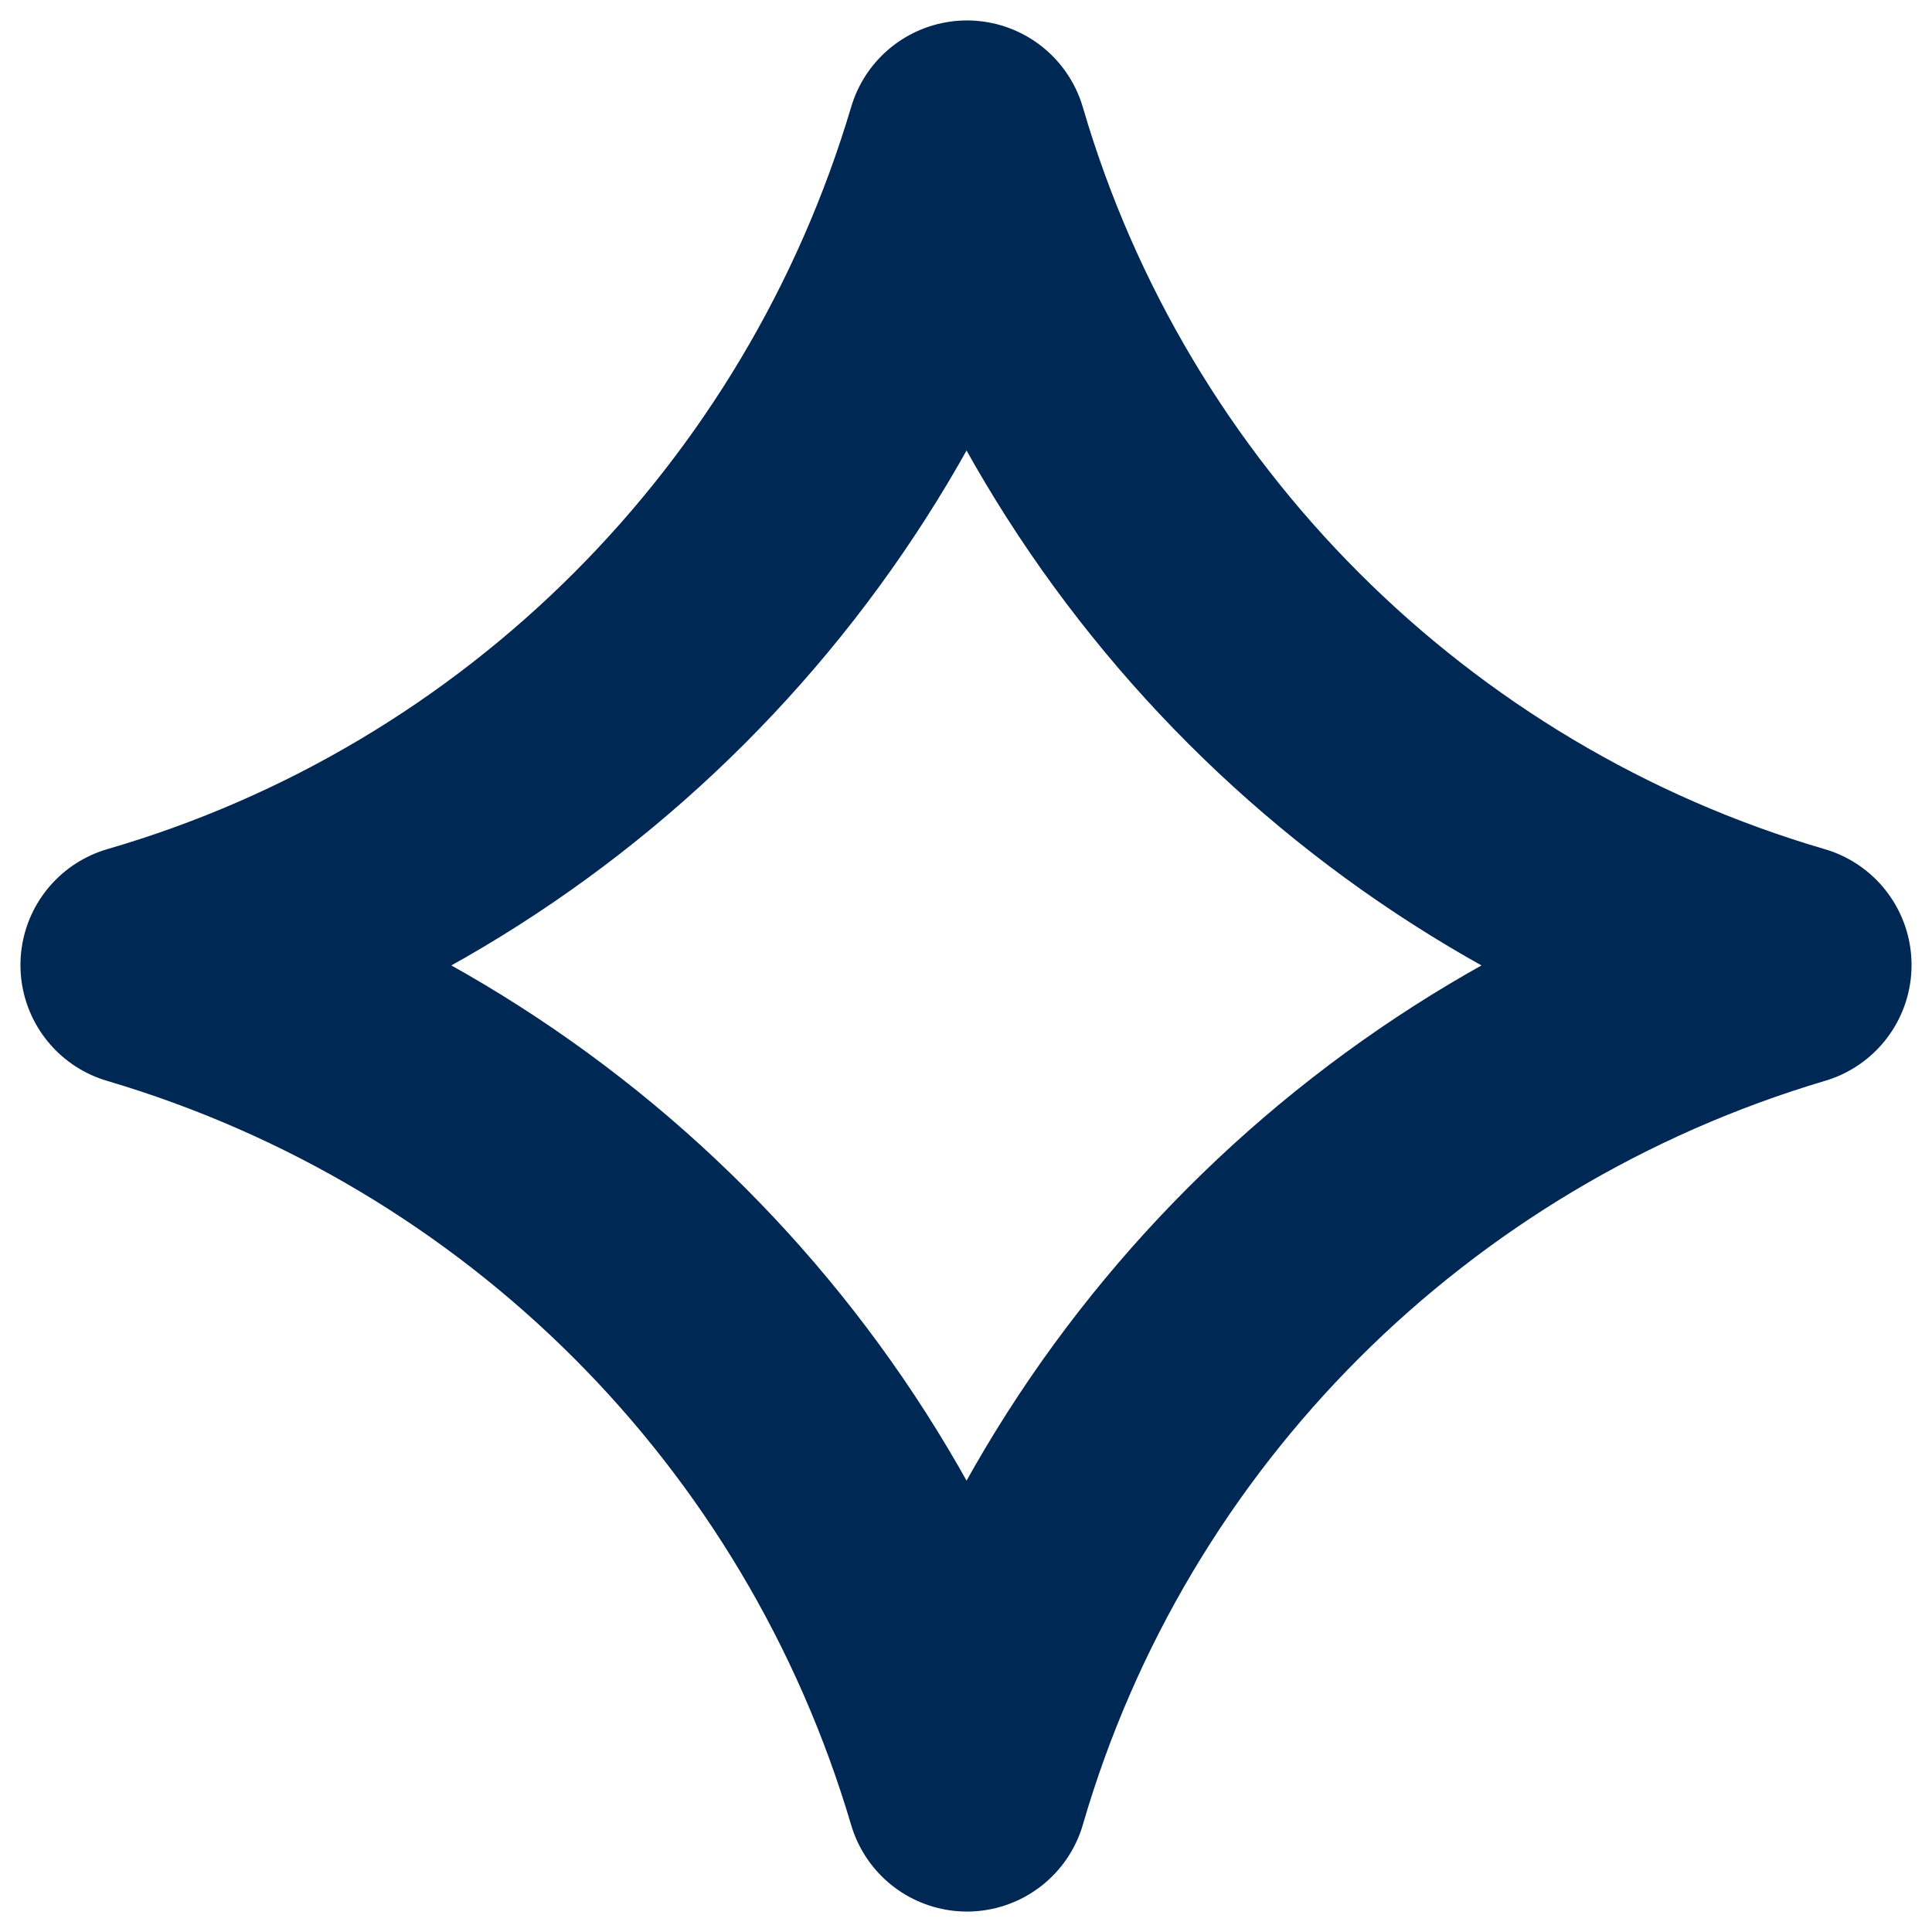 <svg width="24" height="24" viewBox="0 0 24 24" fill="none" xmlns="http://www.w3.org/2000/svg">
<g clip-path="url(#clip0_3108_1399)">
<path d="M12.012 1.754C13.45 6.676 17.324 10.55 22.246 11.988C17.324 13.45 13.45 17.299 12.012 22.246C10.55 17.299 6.701 13.45 1.754 11.988C6.701 10.55 10.55 6.676 12.012 1.754Z" stroke="#002855" stroke-width="3" stroke-linecap="round" stroke-linejoin="round"/>
</g>
<defs>
<clipPath id="clip0_3108_1399">
<rect width="24" height="24" fill="white"/>
</clipPath>
</defs>
</svg>

